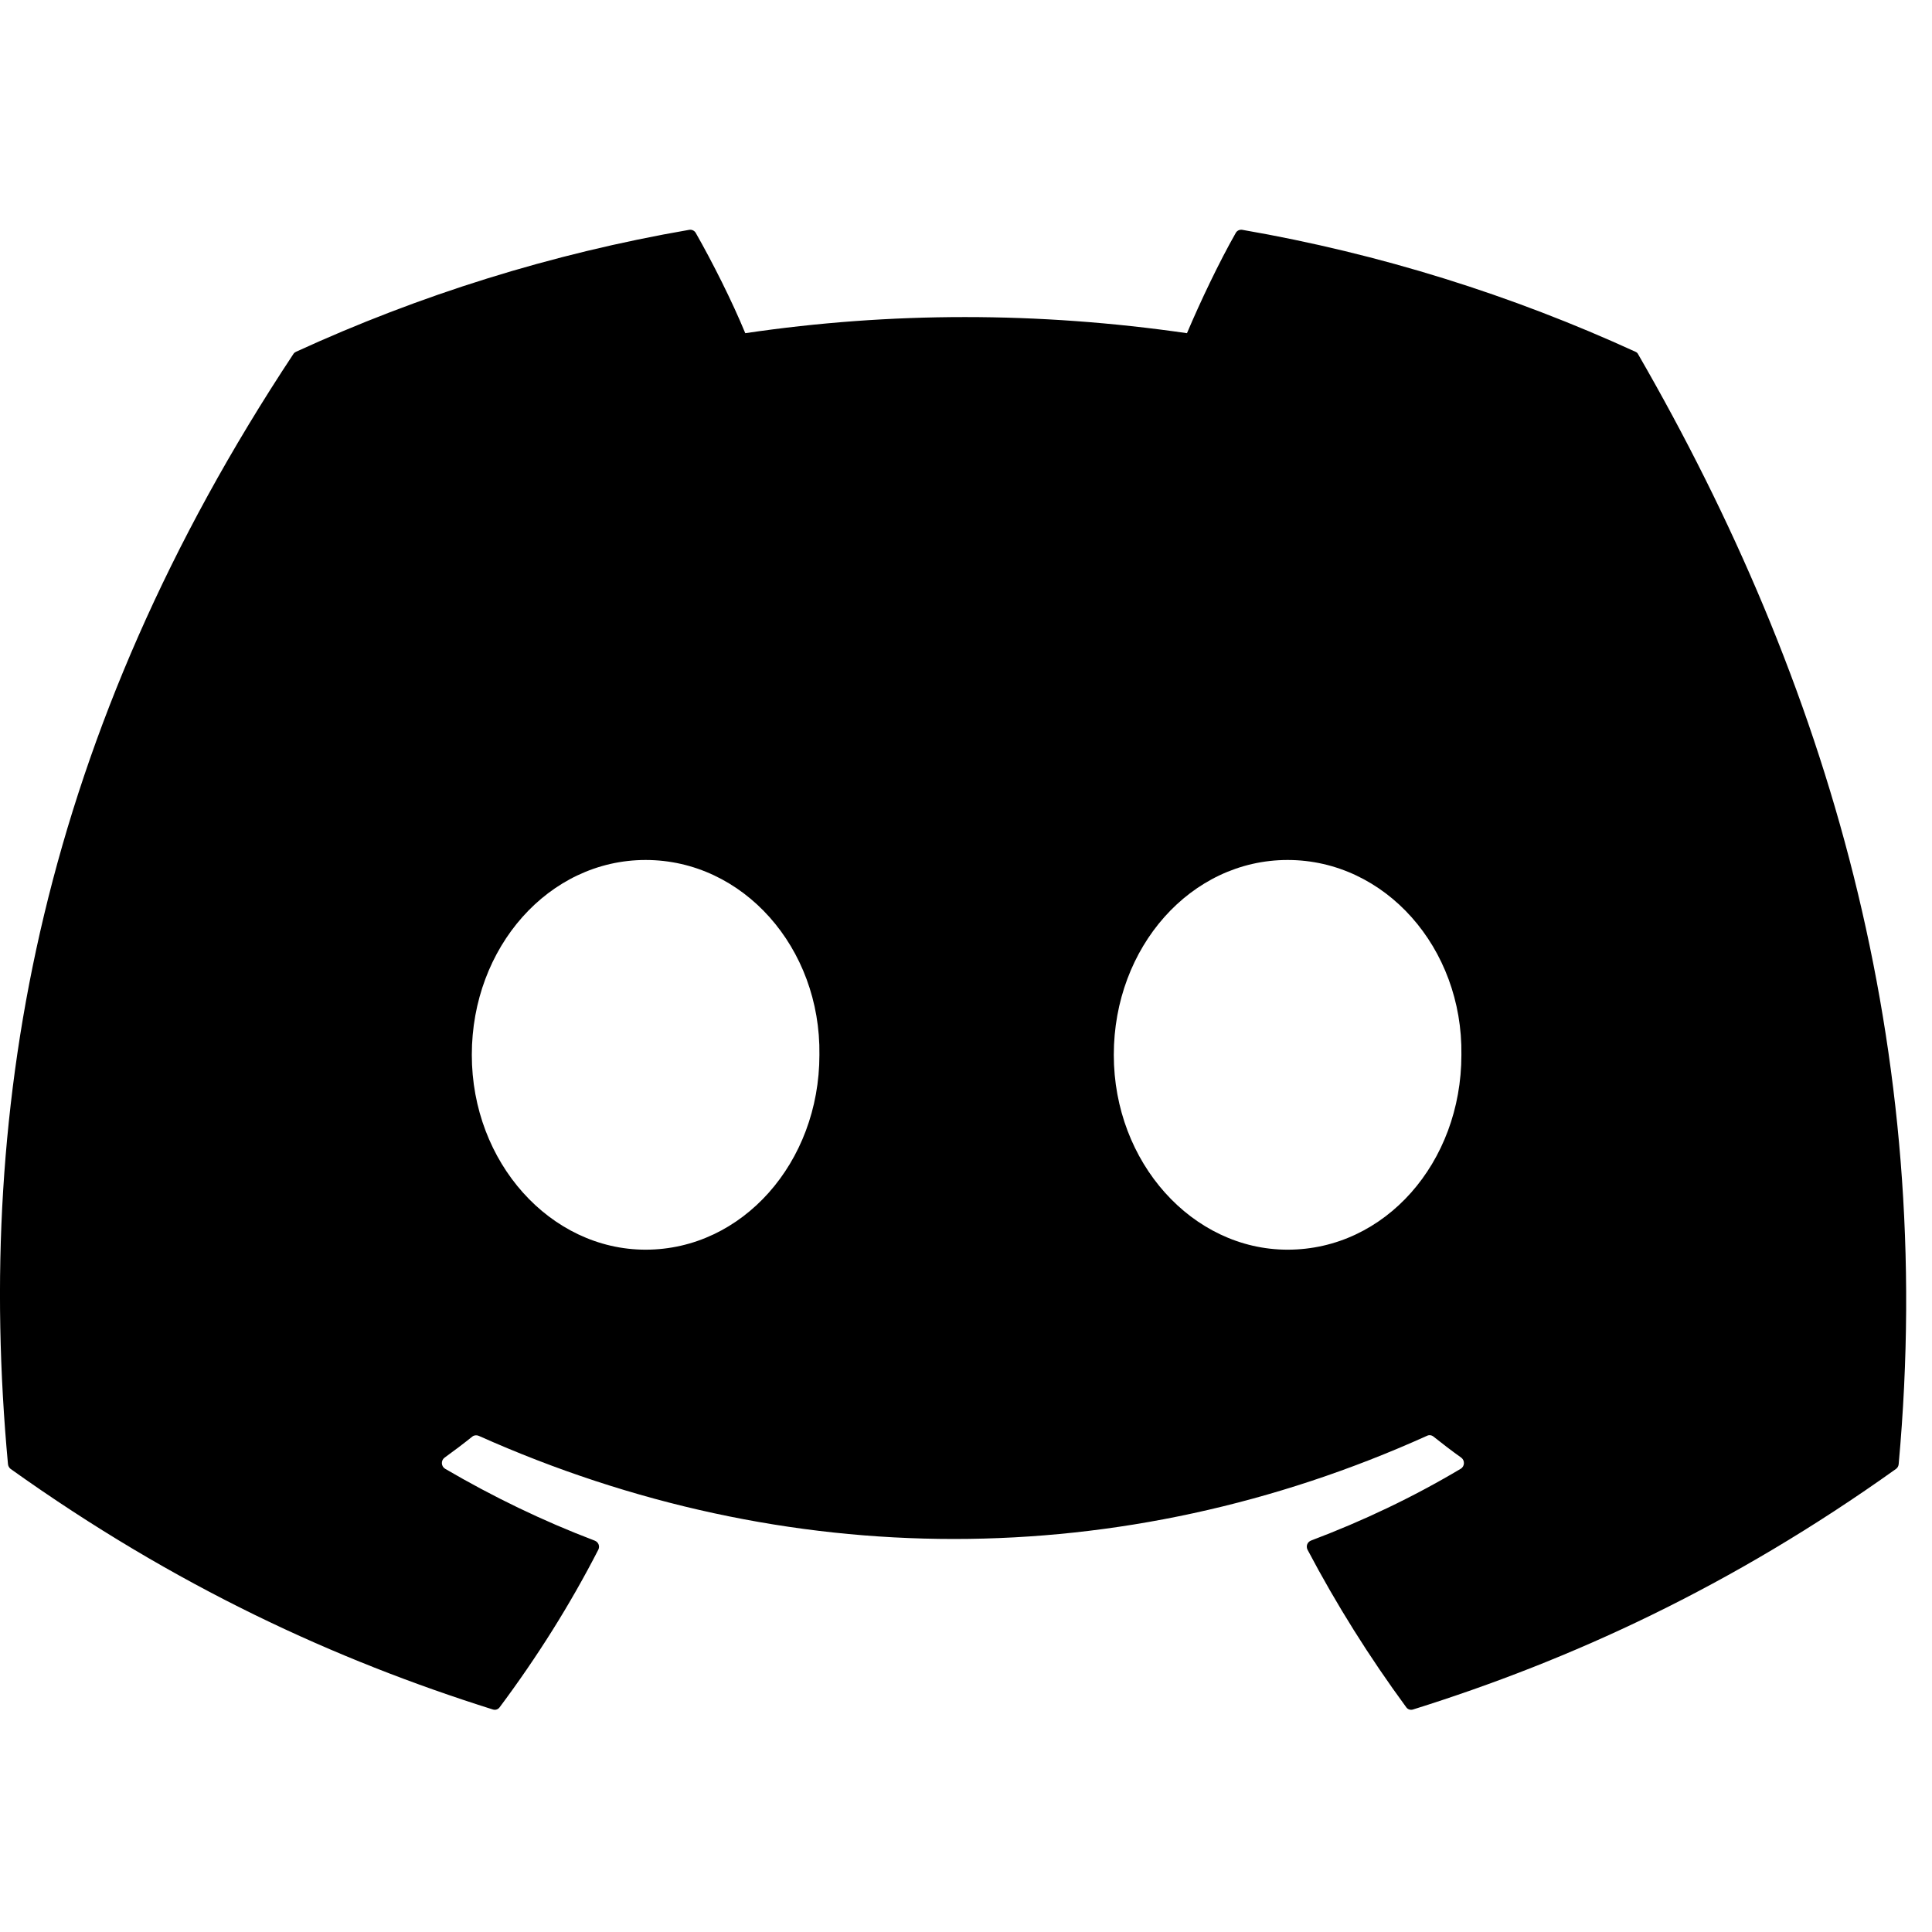 <svg width="24" height="24" viewBox="0 0 24 24" fill="none" xmlns="http://www.w3.org/2000/svg">
  <path d="M20.317 4.37C18.787 3.669 17.147 3.152 15.432 2.855C15.401 2.85 15.37 2.863 15.353 2.89C15.142 3.26 14.909 3.752 14.745 4.139C12.9 3.872 11.065 3.872 9.258 4.139C9.095 3.743 8.852 3.26 8.641 2.89C8.624 2.864 8.593 2.85 8.562 2.855C6.847 3.151 5.207 3.668 3.677 4.37C3.664 4.376 3.652 4.385 3.645 4.397C0.533 9.098 -0.319 13.675 0.099 18.187C0.101 18.21 0.113 18.232 0.13 18.246C2.183 19.712 4.172 20.622 6.123 21.236C6.155 21.246 6.188 21.235 6.207 21.208C6.669 20.589 7.081 19.936 7.433 19.25C7.454 19.206 7.434 19.156 7.387 19.138C6.742 18.893 6.123 18.593 5.53 18.246C5.479 18.216 5.475 18.143 5.522 18.108C5.638 18.024 5.755 17.936 5.867 17.846C5.889 17.828 5.92 17.825 5.946 17.836C9.769 19.545 13.94 19.545 17.727 17.836C17.752 17.823 17.784 17.827 17.806 17.845C17.919 17.935 18.035 18.024 18.153 18.108C18.199 18.143 18.196 18.216 18.145 18.246C17.552 18.599 16.933 18.893 16.287 19.137C16.24 19.155 16.221 19.206 16.242 19.25C16.602 19.934 17.013 20.587 17.468 21.207C17.487 21.235 17.521 21.246 17.553 21.236C19.514 20.622 21.502 19.712 23.555 18.246C23.573 18.232 23.584 18.211 23.586 18.188C24.058 13.013 22.701 8.473 20.348 4.398C20.342 4.385 20.33 4.376 20.317 4.37ZM8.02 15.524C6.838 15.524 5.861 14.442 5.861 13.104C5.861 11.765 6.819 10.683 8.02 10.683C9.231 10.683 10.198 11.774 10.179 13.104C10.179 14.442 9.221 15.524 8.02 15.524ZM15.995 15.524C14.812 15.524 13.836 14.442 13.836 13.104C13.836 11.765 14.793 10.683 15.995 10.683C17.206 10.683 18.173 11.774 18.154 13.104C18.154 14.442 17.206 15.524 15.995 15.524Z" fill="currentColor"/>
</svg>
